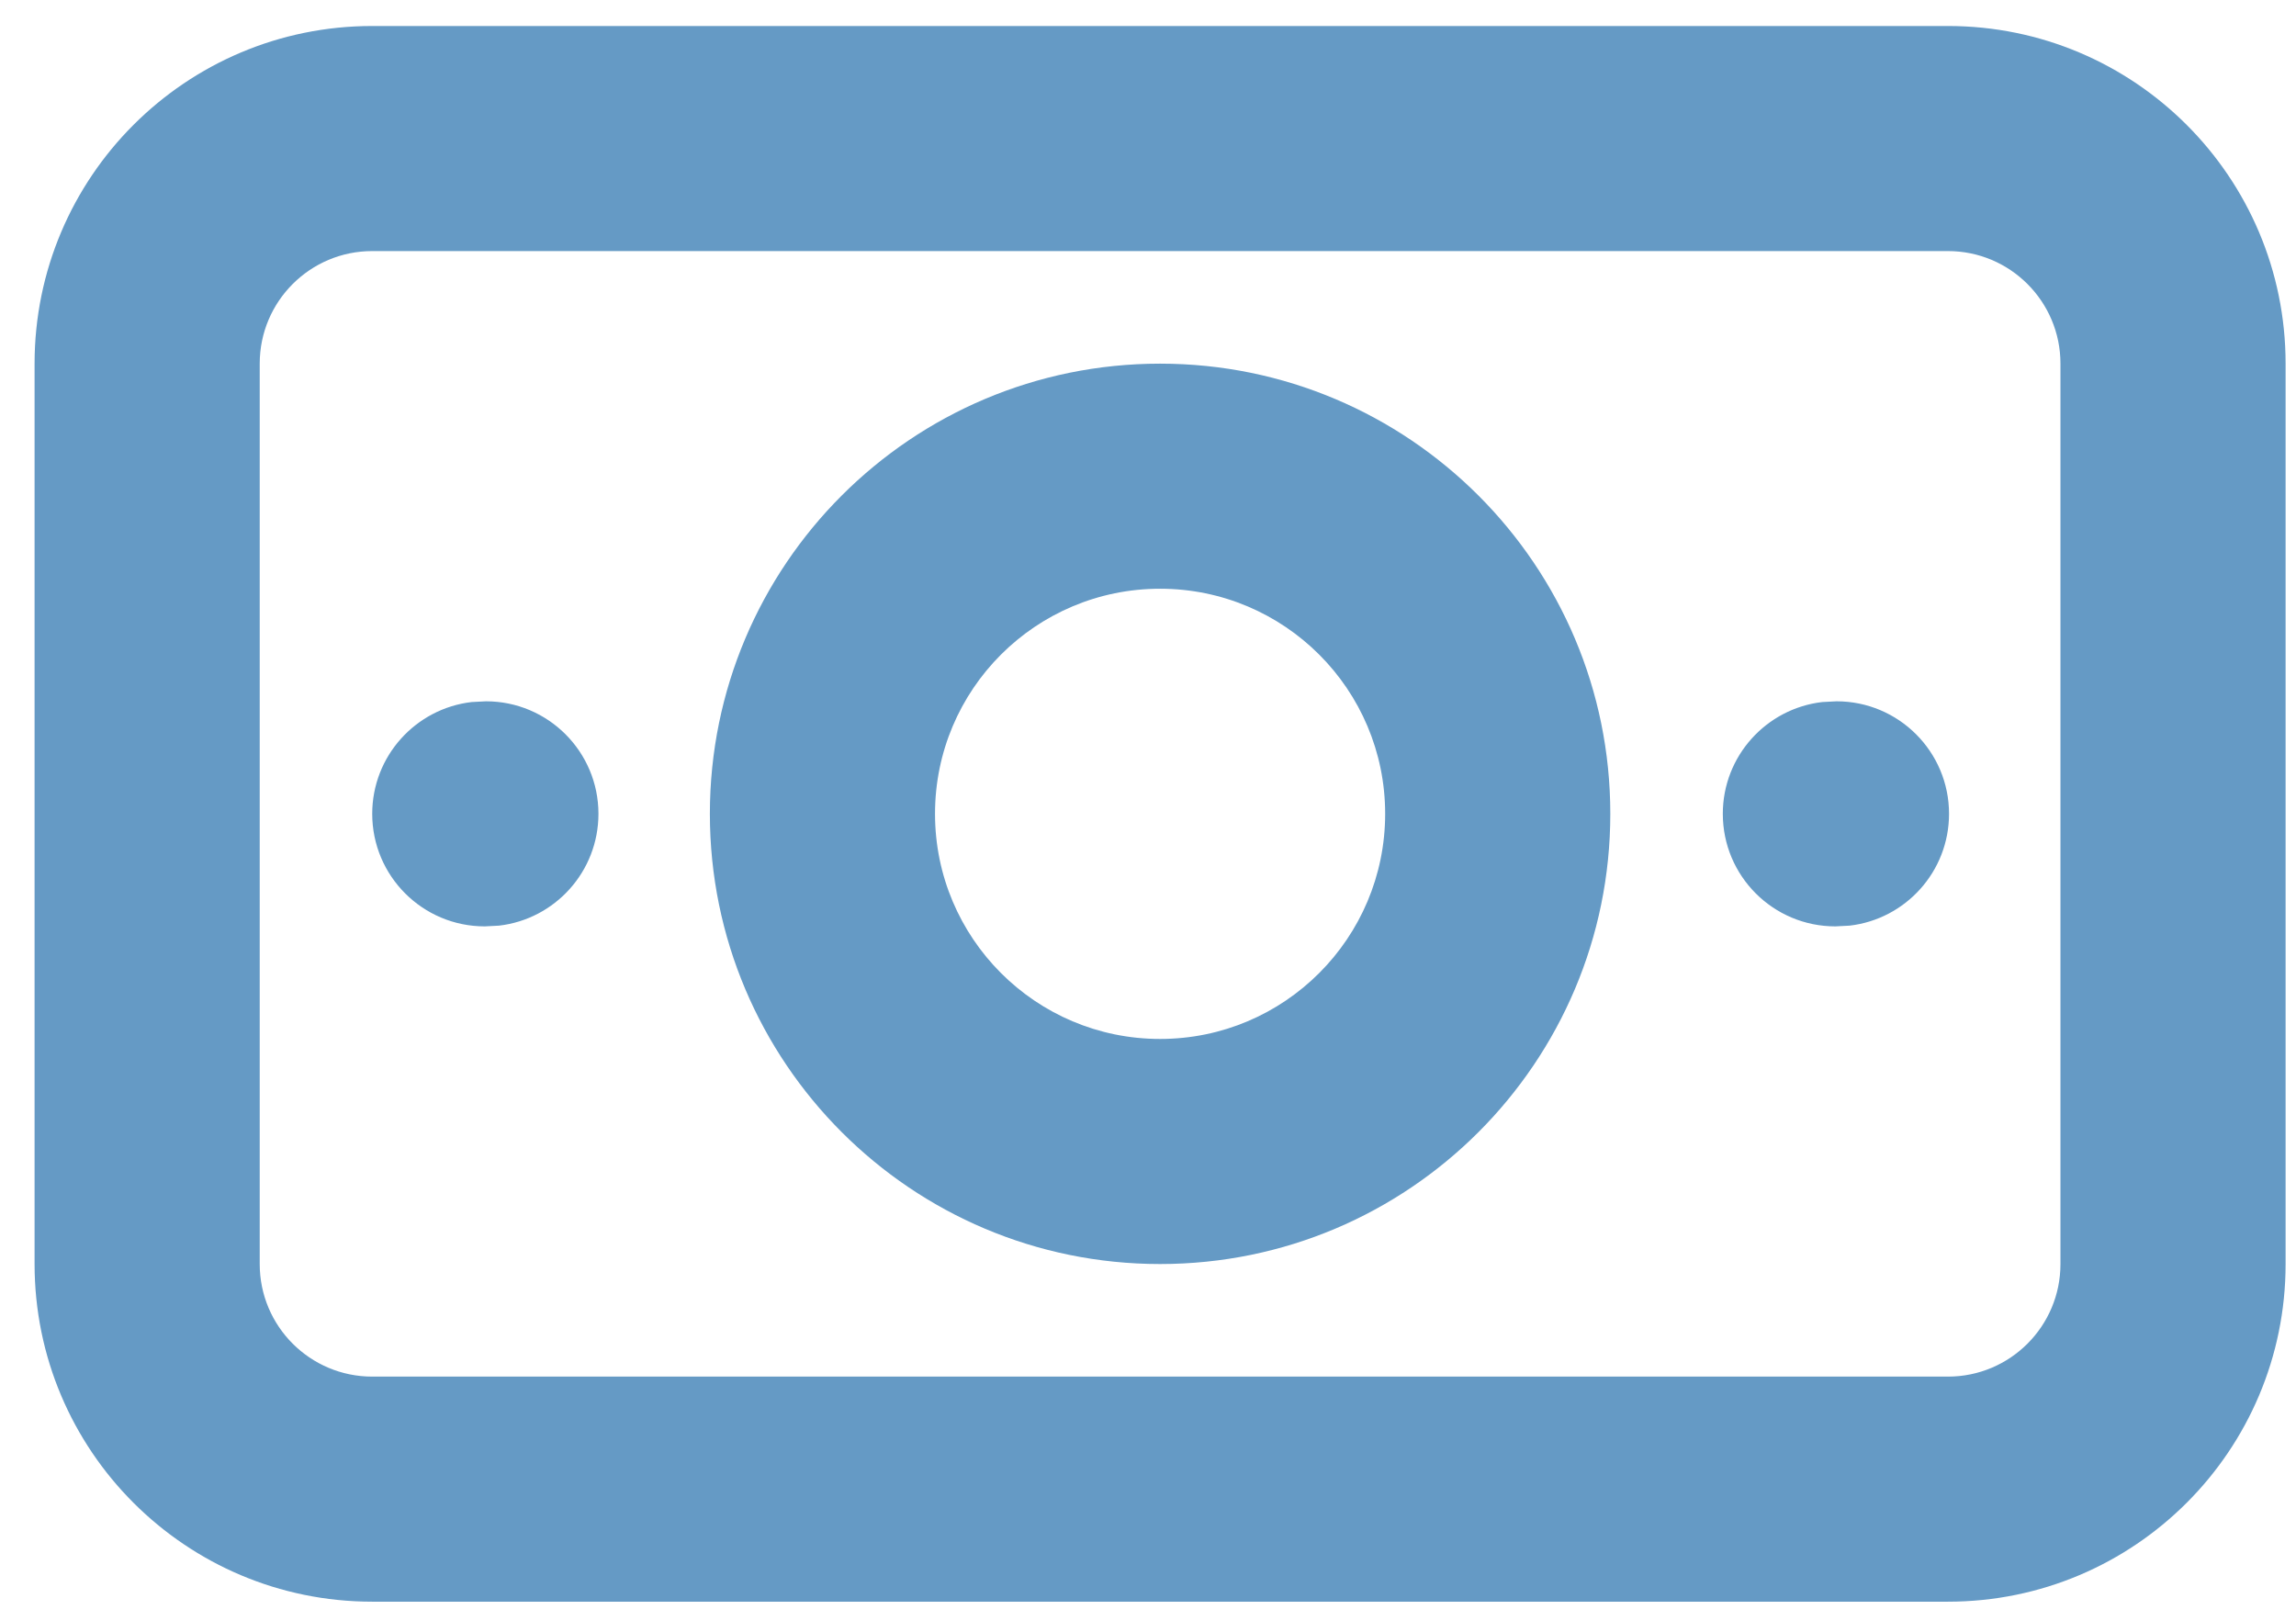<?xml version="1.0" encoding="UTF-8"?> <svg xmlns="http://www.w3.org/2000/svg" width="34" height="24" viewBox="0 0 34 24" fill="none"><path fill-rule="evenodd" clip-rule="evenodd" d="M28.846 0.385H5.512C2.751 0.385 0.512 2.623 0.512 5.385V18.718C0.512 21.48 2.751 23.718 5.512 23.718H28.846C31.607 23.718 33.846 21.48 33.846 18.718V5.385C33.846 2.623 31.607 0.385 28.846 0.385ZM5.512 3.718H28.846C29.766 3.718 30.512 4.464 30.512 5.385V18.718C30.512 19.639 29.766 20.385 28.846 20.385H5.512C4.592 20.385 3.846 19.639 3.846 18.718V5.385C3.846 4.464 4.592 3.718 5.512 3.718ZM17.179 5.385C13.497 5.385 10.512 8.37 10.512 12.051C10.512 15.733 13.497 18.718 17.179 18.718C20.861 18.718 23.846 15.733 23.846 12.051C23.846 8.37 20.861 5.385 17.179 5.385ZM17.179 8.718C19.02 8.718 20.512 10.21 20.512 12.051C20.512 13.892 19.02 15.385 17.179 15.385C15.338 15.385 13.846 13.892 13.846 12.051C13.846 10.21 15.338 8.718 17.179 8.718ZM27.196 10.385C28.116 10.385 28.862 11.131 28.862 12.051C28.862 12.906 28.219 13.611 27.39 13.707L27.179 13.718C26.258 13.718 25.512 12.972 25.512 12.051C25.512 11.197 26.156 10.492 26.985 10.396L27.196 10.385ZM8.862 12.051C8.862 11.131 8.116 10.385 7.196 10.385L6.985 10.396C6.156 10.492 5.512 11.197 5.512 12.051C5.512 12.972 6.258 13.718 7.179 13.718L7.39 13.707C8.219 13.611 8.862 12.906 8.862 12.051Z" fill="#659AC5"></path></svg> 
